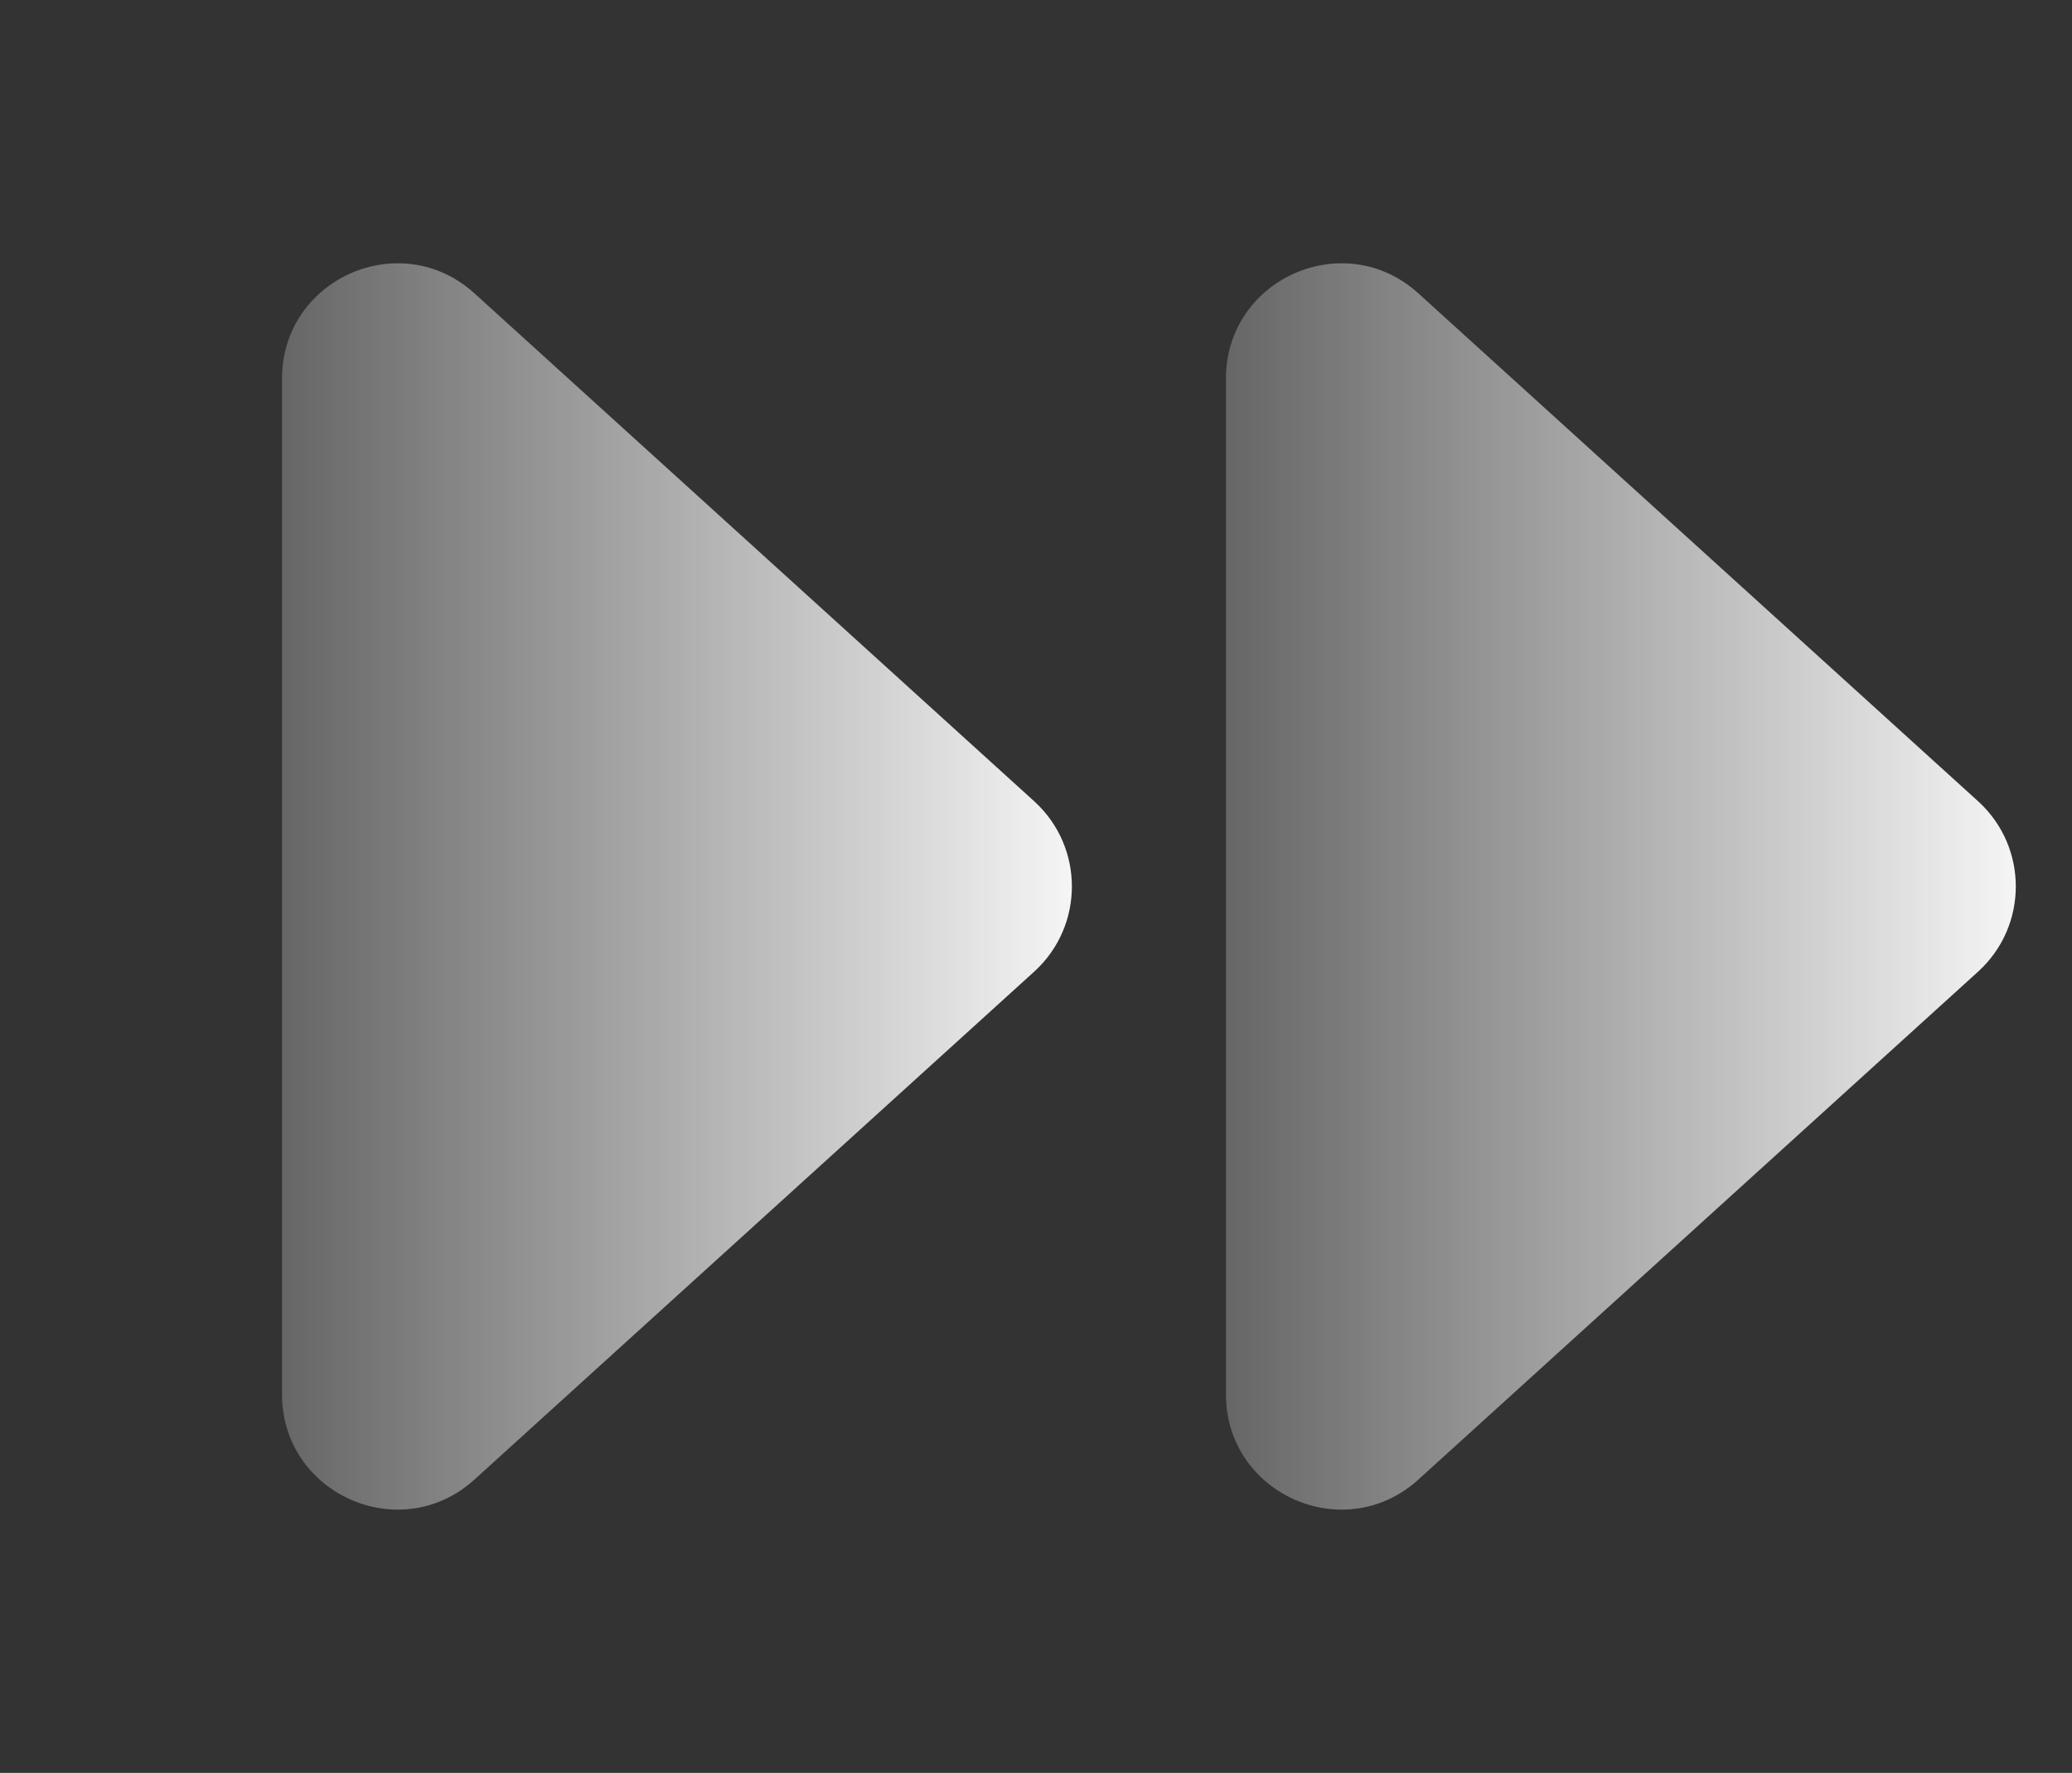 <svg width="90" height="77" viewBox="0 0 90 77" fill="none" xmlns="http://www.w3.org/2000/svg">
<rect x="0" y="0" width="90" height="77" fill="#333333" stroke="none"/>
<path d="M44.918 34.797C47.106 36.781 47.106 40.219 44.918 42.203L20.61 64.258C17.397 67.173 12.25 64.893 12.25 60.554L12.25 16.445C12.25 12.107 17.397 9.827 20.61 12.742L44.918 34.797Z" fill="url(#paint0_linear_10_12)"/>
<path d="M85.918 34.797C88.106 36.781 88.106 40.219 85.918 42.203L61.61 64.258C58.397 67.173 53.25 64.893 53.25 60.554L53.25 16.445C53.25 12.107 58.397 9.827 61.61 12.742L85.918 34.797Z" fill="url(#paint1_linear_10_12)"/>
<defs>
<linearGradient id="paint0_linear_10_12" x1="49" y1="38.5" x2="0" y2="38.5" gradientUnits="userSpaceOnUse">
<stop stop-color="white"/>
<stop offset="1" stop-color="white" stop-opacity="0"/>
</linearGradient>
<linearGradient id="paint1_linear_10_12" x1="90" y1="38.5" x2="41" y2="38.5" gradientUnits="userSpaceOnUse">
<stop stop-color="white"/>
<stop offset="1" stop-color="white" stop-opacity="0"/>
</linearGradient>
</defs>
</svg>
